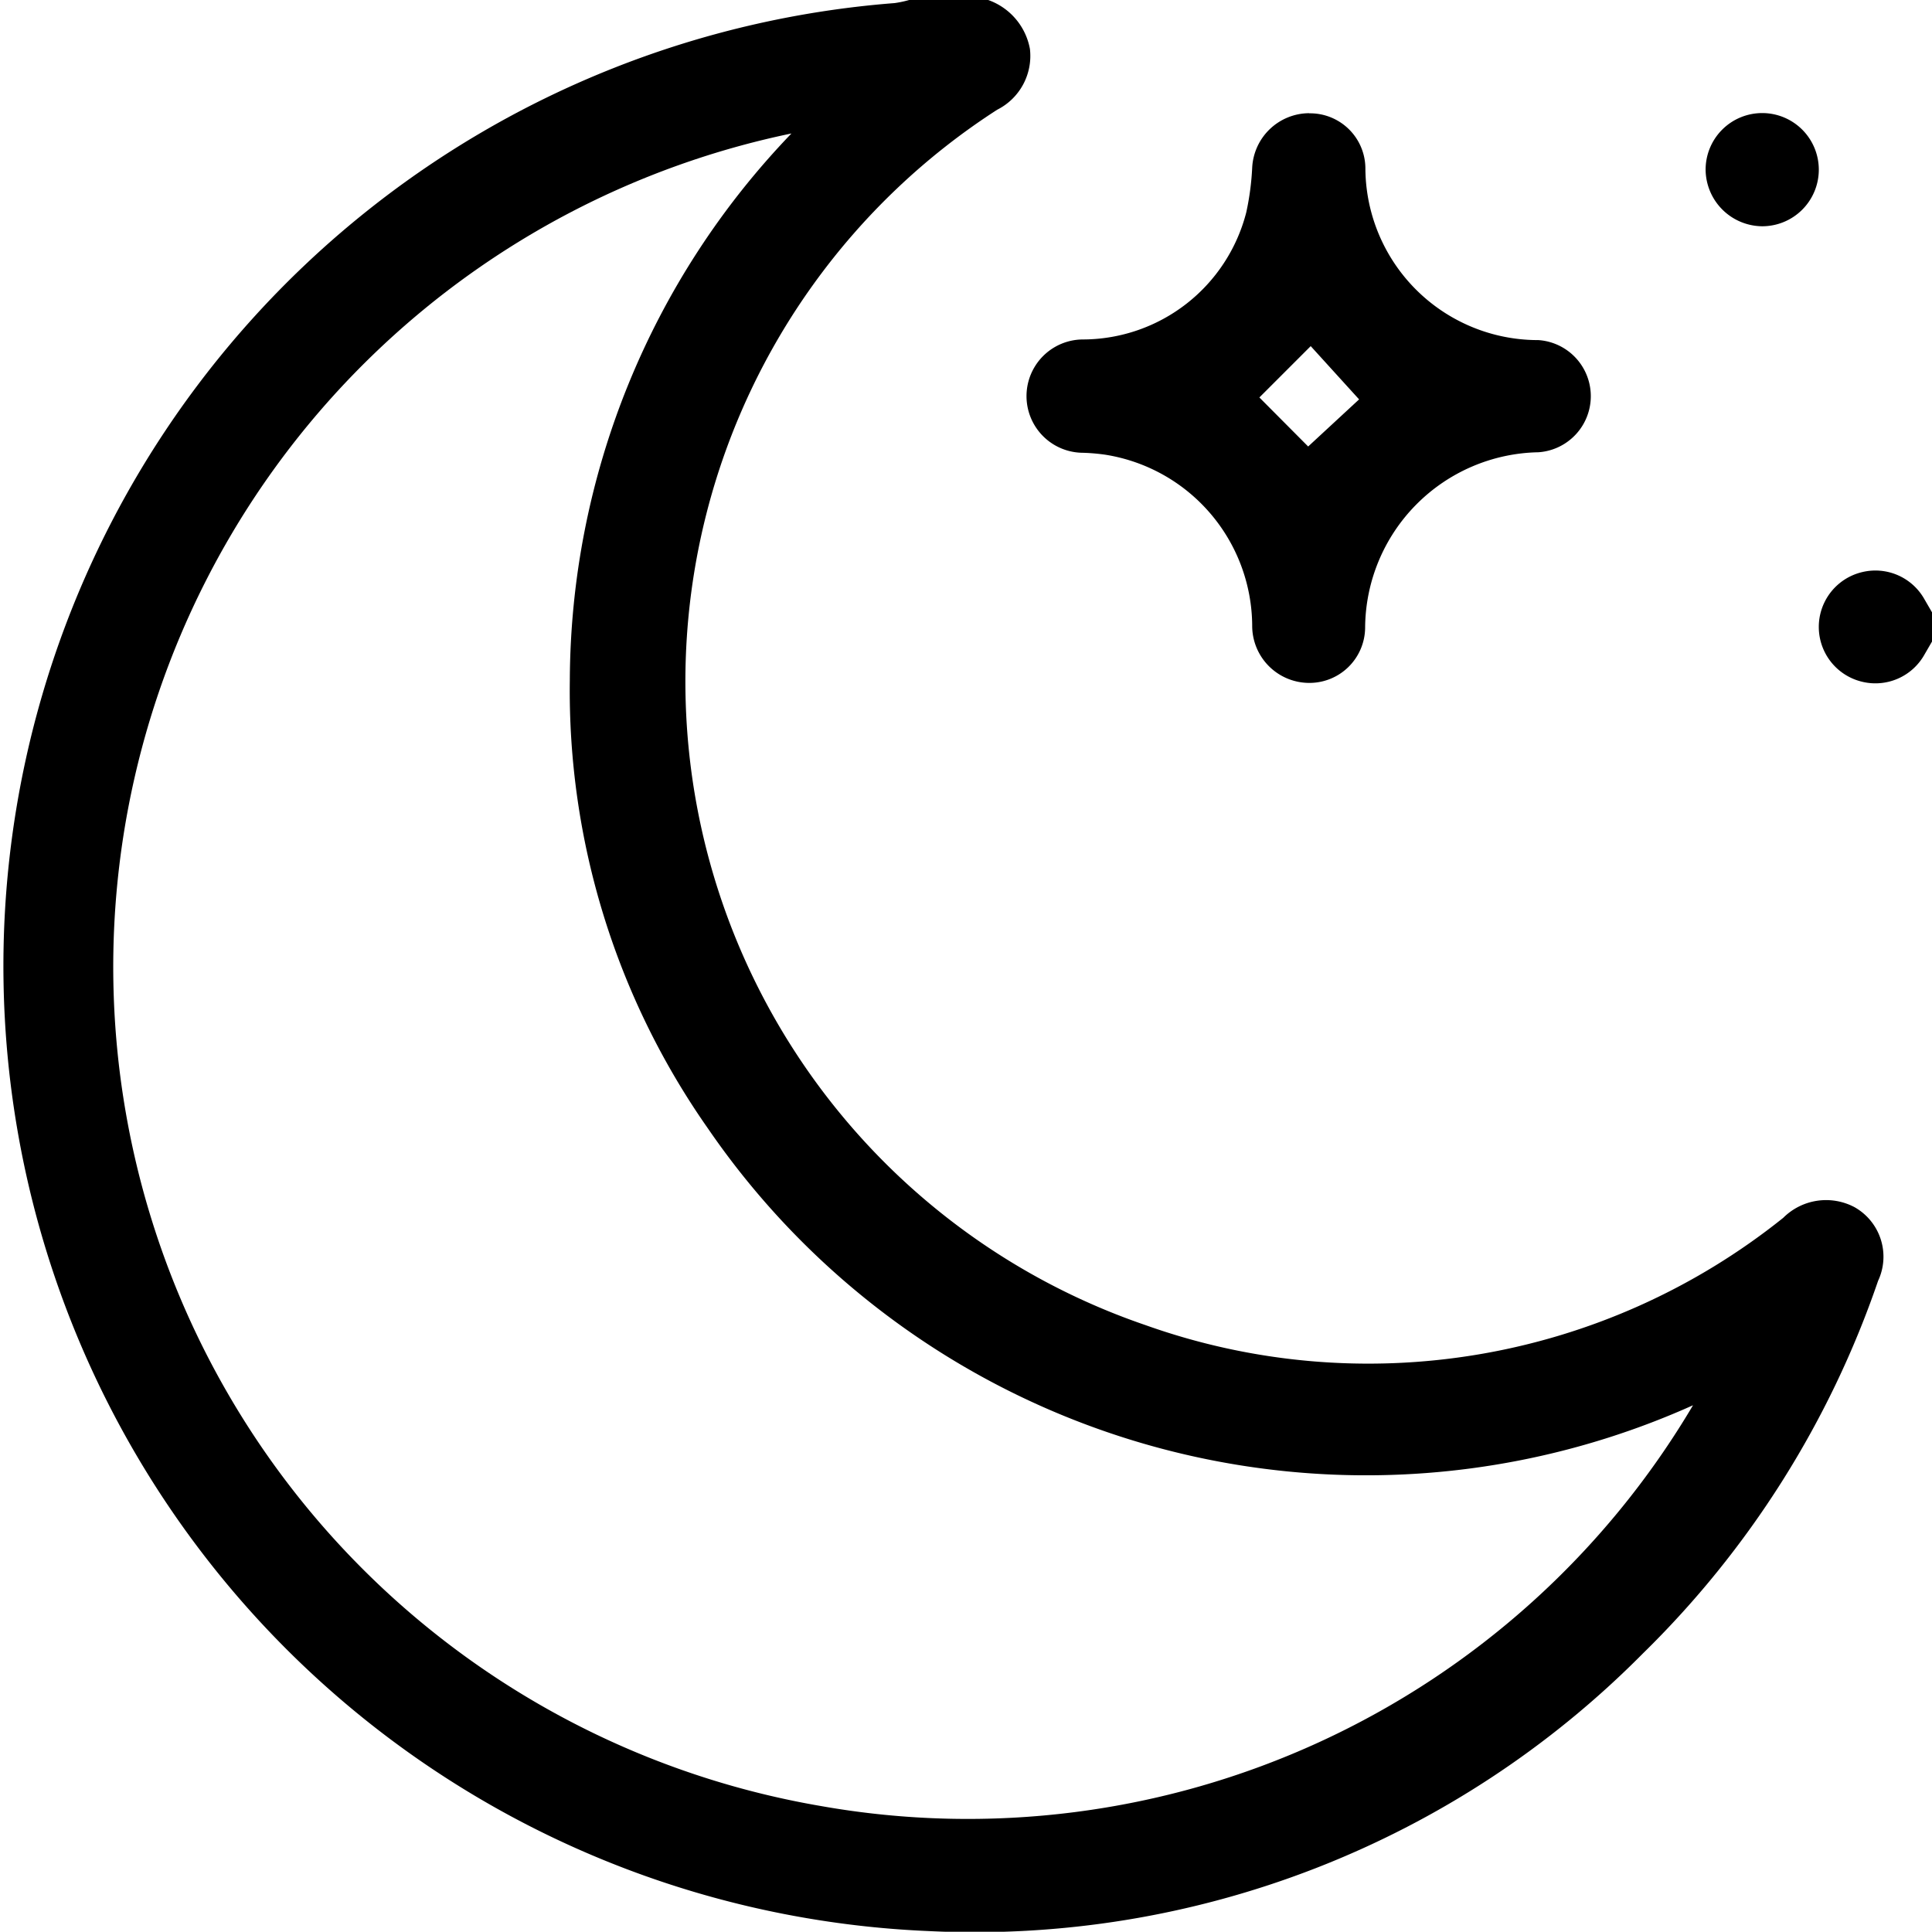 <svg xmlns="http://www.w3.org/2000/svg" xmlns:xlink="http://www.w3.org/1999/xlink" width="15.054" height="15.052" viewBox="0 0 15.054 15.052">
  <defs>
    <clipPath id="clip-path">
      <rect id="長方形_661" data-name="長方形 661" width="15.054" height="15.052"/>
    </clipPath>
  </defs>
  <g id="グループ_773" data-name="グループ 773" transform="translate(0)">
    <g id="グループ_575" data-name="グループ 575" transform="translate(0 0)" clip-path="url(#clip-path)">
      <path id="パス_2224" data-name="パス 2224" d="M7.7,0a.5.5,0,0,1,.325.381.469.469,0,0,1-.255.474,5.3,5.3,0,0,0,1.155,9.47,5.169,5.169,0,0,0,4.97-.836.473.473,0,0,1,.555-.083.443.443,0,0,1,.184.574A7.431,7.431,0,0,1,12.8,12.885,7.327,7.327,0,0,1,7.24,15.047,7.526,7.526,0,0,1,6.971.024.837.837,0,0,0,7.084,0ZM13.2,10.946A6.217,6.217,0,0,1,5.517,8.794,5.939,5.939,0,0,1,4.44,5.3a6.178,6.178,0,0,1,1.727-4.26,6.633,6.633,0,0,0,.227,13.032,6.565,6.565,0,0,0,6.8-3.126" transform="translate(0)"/>
      <path id="パス_2225" data-name="パス 2225" d="M361.69,113.6l-.058.1a.438.438,0,0,1-.487.213.439.439,0,0,1,0-.854.438.438,0,0,1,.487.213l.058.1Z" transform="translate(-346.636 -108.601)"/>
      <path id="パス_2226" data-name="パス 2226" d="M205.779,22.469a.431.431,0,0,1,.437.425,1.345,1.345,0,0,0,1.348,1.342.438.438,0,0,1,0,.874,1.376,1.376,0,0,0-1.35,1.366.434.434,0,0,1-.447.431.445.445,0,0,1-.433-.448,1.357,1.357,0,0,0-1.145-1.33,1.55,1.55,0,0,0-.175-.015.441.441,0,1,1,.006-.883,1.317,1.317,0,0,0,1.268-.991,2.109,2.109,0,0,0,.046-.348.447.447,0,0,1,.442-.424m-.009,2.6.4-.37-.377-.415-.4.4.383.385" transform="translate(-195.577 -21.586)"/>
      <path id="パス_2227" data-name="パス 2227" d="M338.346,22.91a.441.441,0,1,1,.438.439.445.445,0,0,1-.438-.439" transform="translate(-325.056 -21.586)"/>
    </g>
  </g>
</svg>
